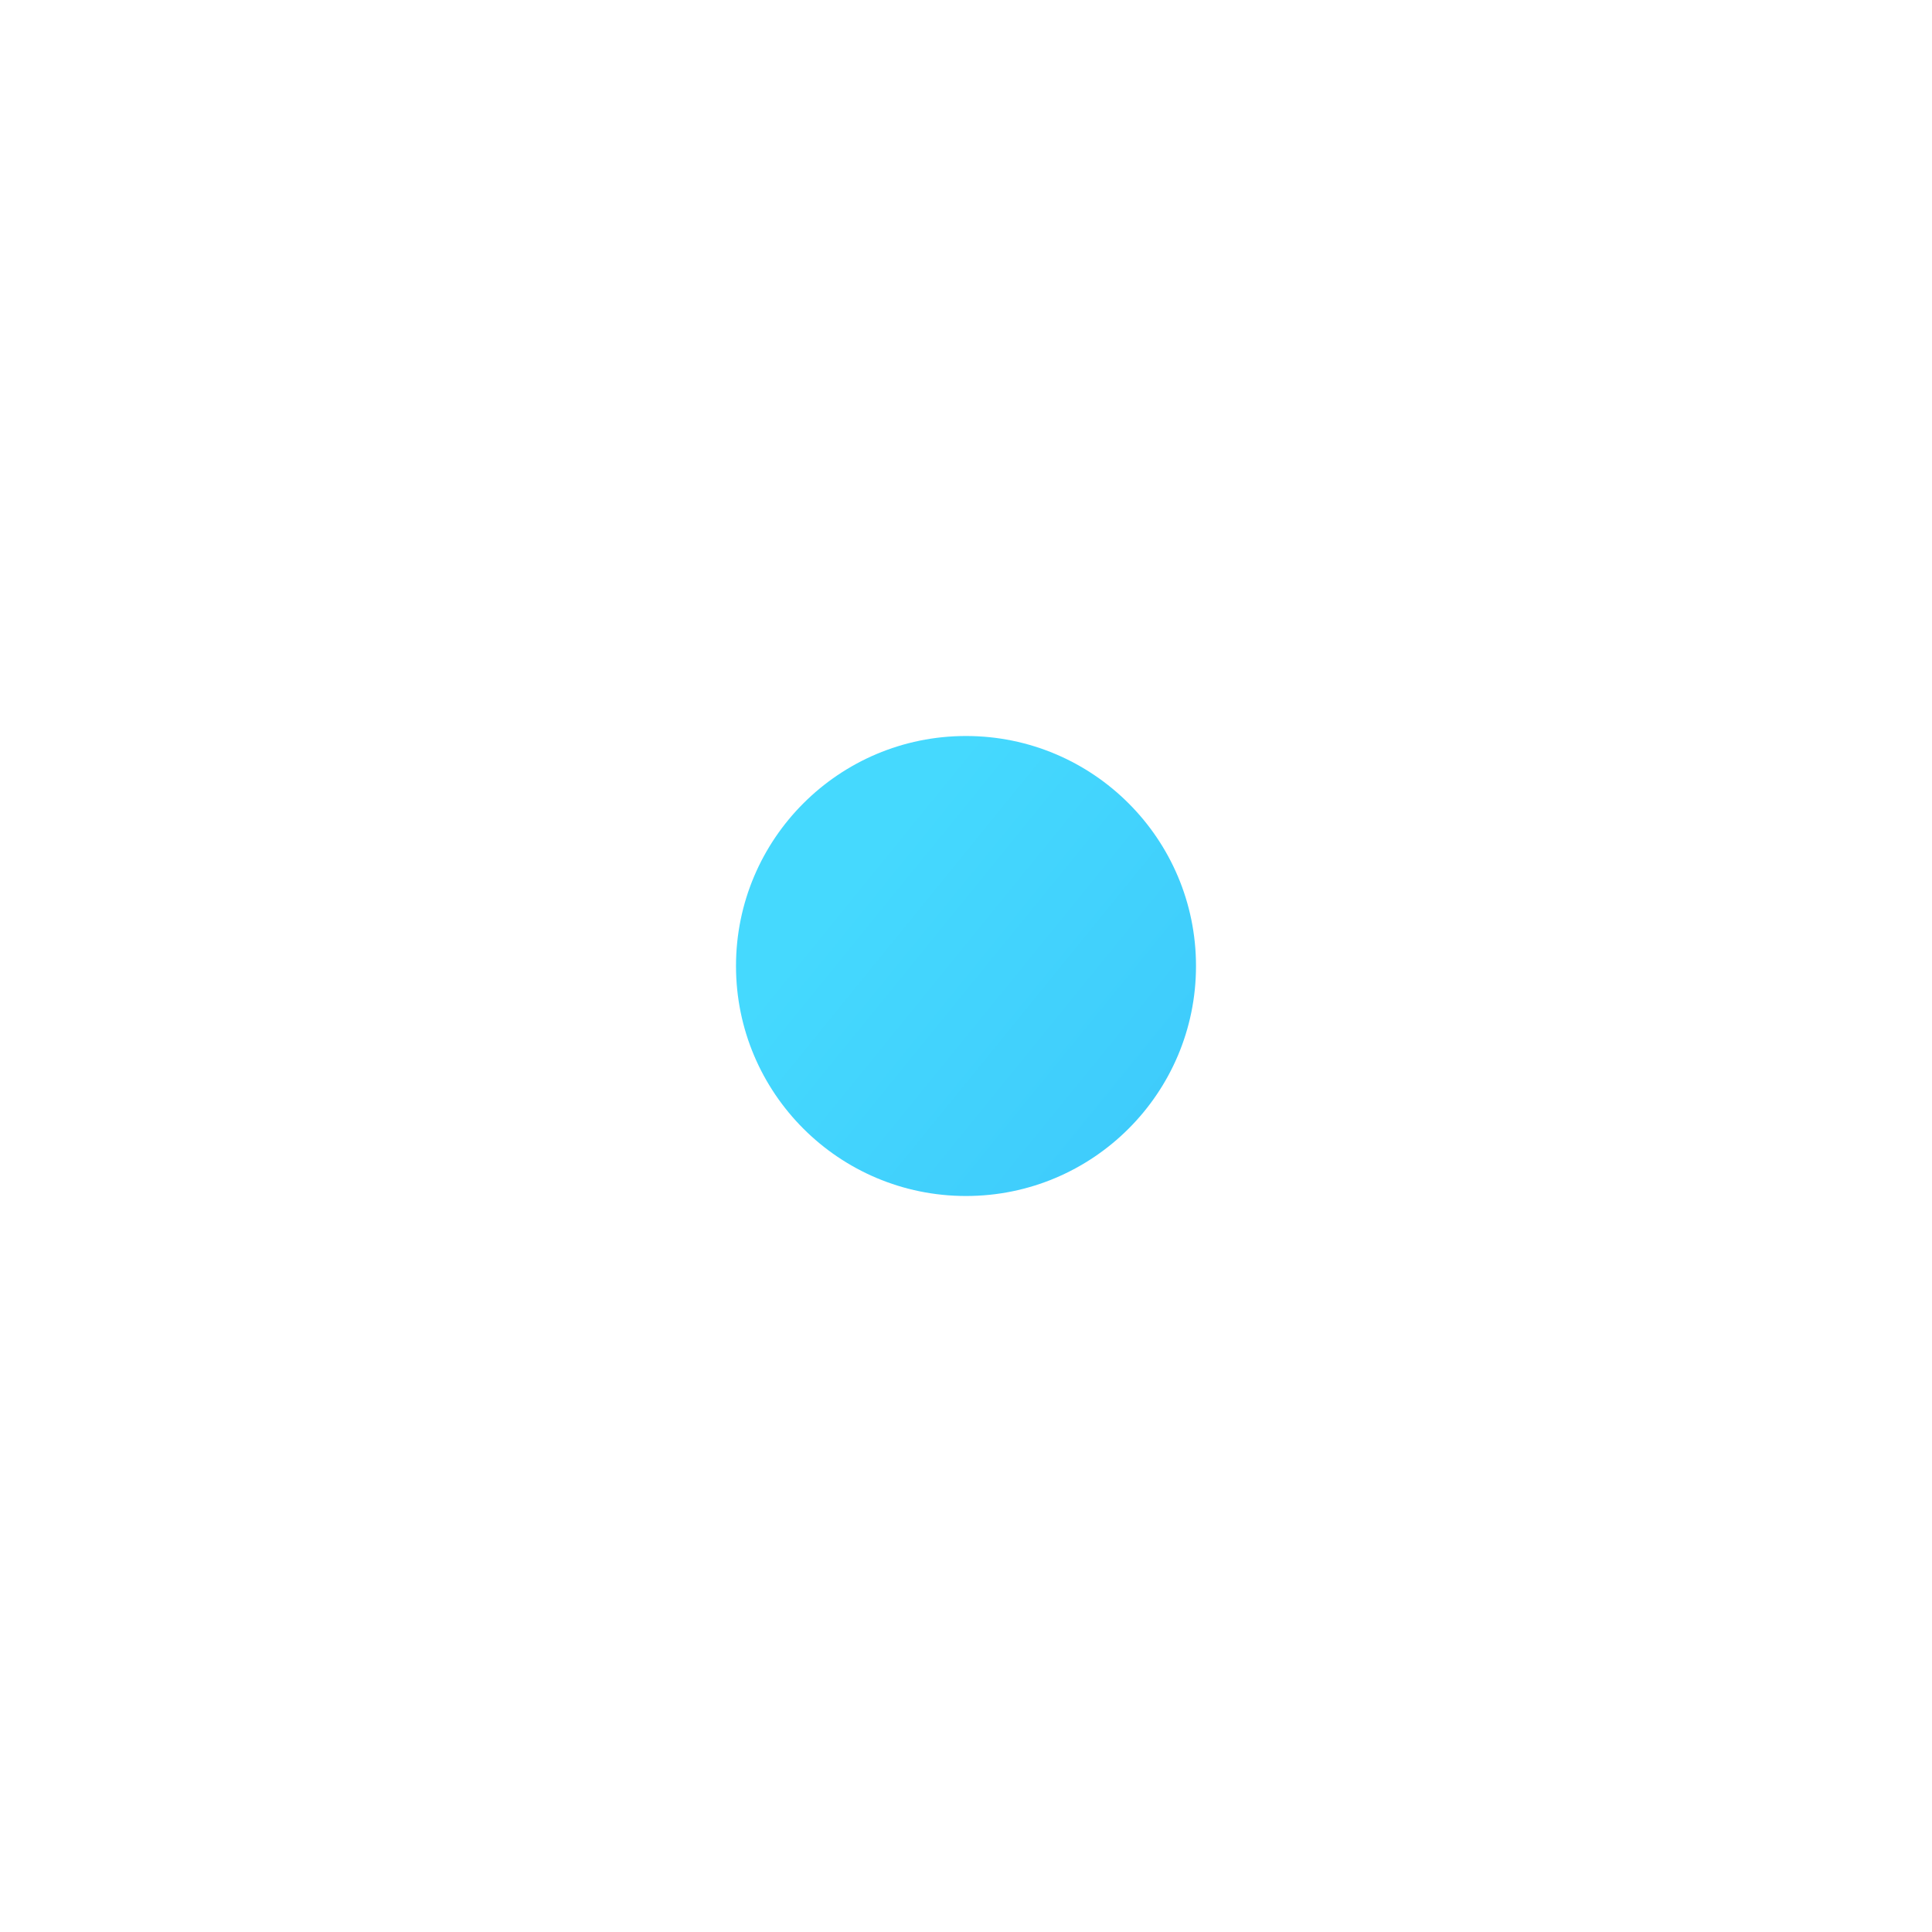 <?xml version="1.0" encoding="UTF-8"?> <svg xmlns="http://www.w3.org/2000/svg" width="105" height="105" viewBox="0 0 105 105" fill="none"> <g filter="url(#filter0_di_181_98)"> <circle cx="52.5" cy="52.5" r="12.5" fill="url(#paint0_linear_181_98)"></circle> </g> <defs> <filter id="filter0_di_181_98" x="0" y="0" width="105" height="105" filterUnits="userSpaceOnUse" color-interpolation-filters="sRGB"> <feFlood flood-opacity="0" result="BackgroundImageFix"></feFlood> <feColorMatrix in="SourceAlpha" type="matrix" values="0 0 0 0 0 0 0 0 0 0 0 0 0 0 0 0 0 0 127 0" result="hardAlpha"></feColorMatrix> <feMorphology radius="15" operator="dilate" in="SourceAlpha" result="effect1_dropShadow_181_98"></feMorphology> <feOffset></feOffset> <feGaussianBlur stdDeviation="12.5"></feGaussianBlur> <feComposite in2="hardAlpha" operator="out"></feComposite> <feColorMatrix type="matrix" values="0 0 0 0 0.271 0 0 0 0 0.851 0 0 0 0 0.996 0 0 0 0.4 0"></feColorMatrix> <feBlend mode="normal" in2="BackgroundImageFix" result="effect1_dropShadow_181_98"></feBlend> <feBlend mode="normal" in="SourceGraphic" in2="effect1_dropShadow_181_98" result="shape"></feBlend> <feColorMatrix in="SourceAlpha" type="matrix" values="0 0 0 0 0 0 0 0 0 0 0 0 0 0 0 0 0 0 127 0" result="hardAlpha"></feColorMatrix> <feOffset></feOffset> <feGaussianBlur stdDeviation="3"></feGaussianBlur> <feComposite in2="hardAlpha" operator="arithmetic" k2="-1" k3="1"></feComposite> <feColorMatrix type="matrix" values="0 0 0 0 1 0 0 0 0 1 0 0 0 0 1 0 0 0 0.15 0"></feColorMatrix> <feBlend mode="normal" in2="shape" result="effect2_innerShadow_181_98"></feBlend> </filter> <linearGradient id="paint0_linear_181_98" x1="52.5" y1="40" x2="83.269" y2="65" gradientUnits="userSpaceOnUse"> <stop stop-color="#45D9FE"></stop> <stop offset="1" stop-color="#39C0F9"></stop> </linearGradient> </defs> </svg> 